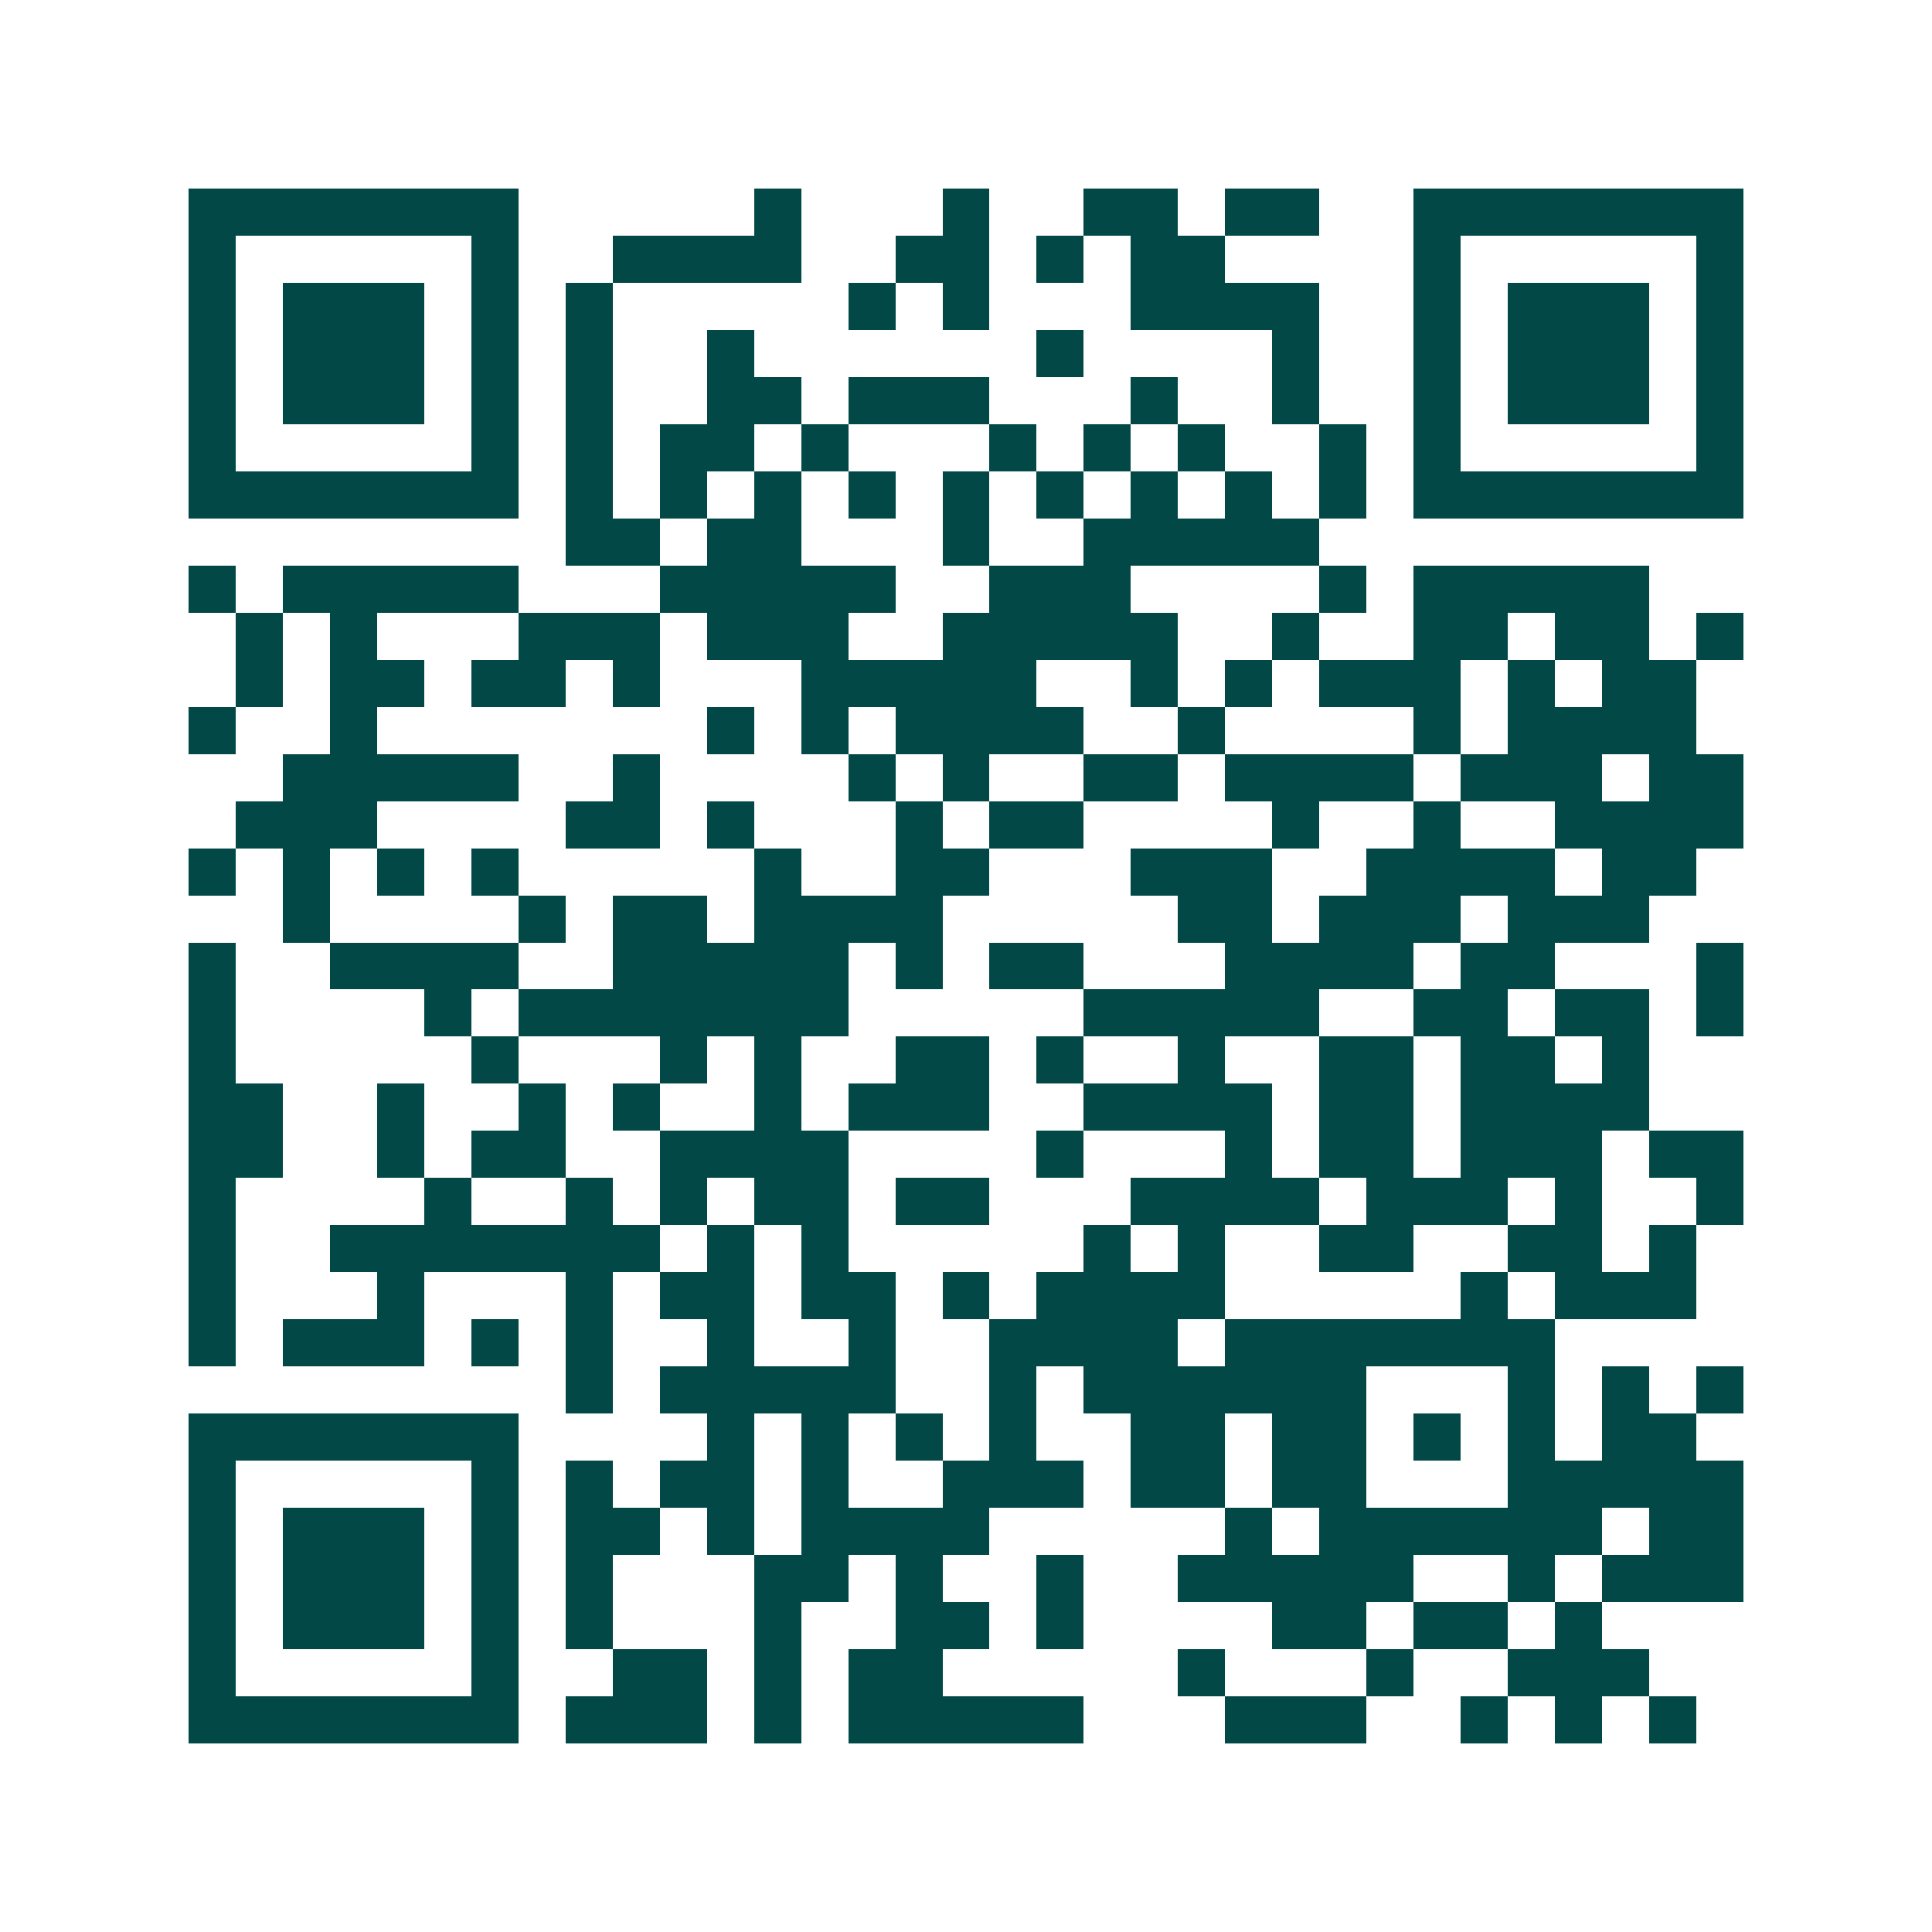 <svg xmlns="http://www.w3.org/2000/svg" width="200" height="200" viewBox="0 0 41 41" shape-rendering="crispEdges"><path fill="#ffffff" d="M0 0h41v41H0z"/><path stroke="#014847" d="M4 4.5h7m5 0h1m3 0h1m2 0h2m1 0h2m2 0h7M4 5.5h1m5 0h1m2 0h4m2 0h2m1 0h1m1 0h2m4 0h1m5 0h1M4 6.5h1m1 0h3m1 0h1m1 0h1m5 0h1m1 0h1m3 0h4m2 0h1m1 0h3m1 0h1M4 7.5h1m1 0h3m1 0h1m1 0h1m2 0h1m6 0h1m4 0h1m2 0h1m1 0h3m1 0h1M4 8.5h1m1 0h3m1 0h1m1 0h1m2 0h2m1 0h3m3 0h1m2 0h1m2 0h1m1 0h3m1 0h1M4 9.5h1m5 0h1m1 0h1m1 0h2m1 0h1m3 0h1m1 0h1m1 0h1m2 0h1m1 0h1m5 0h1M4 10.5h7m1 0h1m1 0h1m1 0h1m1 0h1m1 0h1m1 0h1m1 0h1m1 0h1m1 0h1m1 0h7M12 11.5h2m1 0h2m3 0h1m2 0h5M4 12.5h1m1 0h5m3 0h5m2 0h3m4 0h1m1 0h5M5 13.5h1m1 0h1m3 0h3m1 0h3m2 0h5m2 0h1m2 0h2m1 0h2m1 0h1M5 14.5h1m1 0h2m1 0h2m1 0h1m3 0h5m2 0h1m1 0h1m1 0h3m1 0h1m1 0h2M4 15.5h1m2 0h1m7 0h1m1 0h1m1 0h4m2 0h1m4 0h1m1 0h4M6 16.5h5m2 0h1m4 0h1m1 0h1m2 0h2m1 0h4m1 0h3m1 0h2M5 17.5h3m4 0h2m1 0h1m3 0h1m1 0h2m4 0h1m2 0h1m2 0h4M4 18.5h1m1 0h1m1 0h1m1 0h1m5 0h1m2 0h2m3 0h3m2 0h4m1 0h2M6 19.5h1m4 0h1m1 0h2m1 0h4m5 0h2m1 0h3m1 0h3M4 20.5h1m2 0h4m2 0h5m1 0h1m1 0h2m3 0h4m1 0h2m3 0h1M4 21.5h1m4 0h1m1 0h7m5 0h5m2 0h2m1 0h2m1 0h1M4 22.5h1m5 0h1m3 0h1m1 0h1m2 0h2m1 0h1m2 0h1m2 0h2m1 0h2m1 0h1M4 23.5h2m2 0h1m2 0h1m1 0h1m2 0h1m1 0h3m2 0h4m1 0h2m1 0h4M4 24.5h2m2 0h1m1 0h2m2 0h4m4 0h1m3 0h1m1 0h2m1 0h3m1 0h2M4 25.5h1m4 0h1m2 0h1m1 0h1m1 0h2m1 0h2m3 0h4m1 0h3m1 0h1m2 0h1M4 26.5h1m2 0h7m1 0h1m1 0h1m5 0h1m1 0h1m2 0h2m2 0h2m1 0h1M4 27.5h1m3 0h1m3 0h1m1 0h2m1 0h2m1 0h1m1 0h4m5 0h1m1 0h3M4 28.5h1m1 0h3m1 0h1m1 0h1m2 0h1m2 0h1m2 0h4m1 0h7M12 29.5h1m1 0h5m2 0h1m1 0h6m3 0h1m1 0h1m1 0h1M4 30.5h7m4 0h1m1 0h1m1 0h1m1 0h1m2 0h2m1 0h2m1 0h1m1 0h1m1 0h2M4 31.5h1m5 0h1m1 0h1m1 0h2m1 0h1m2 0h3m1 0h2m1 0h2m3 0h5M4 32.5h1m1 0h3m1 0h1m1 0h2m1 0h1m1 0h4m5 0h1m1 0h6m1 0h2M4 33.5h1m1 0h3m1 0h1m1 0h1m3 0h2m1 0h1m2 0h1m2 0h5m2 0h1m1 0h3M4 34.5h1m1 0h3m1 0h1m1 0h1m3 0h1m2 0h2m1 0h1m4 0h2m1 0h2m1 0h1M4 35.5h1m5 0h1m2 0h2m1 0h1m1 0h2m5 0h1m3 0h1m2 0h3M4 36.5h7m1 0h3m1 0h1m1 0h5m3 0h3m2 0h1m1 0h1m1 0h1"/></svg>
